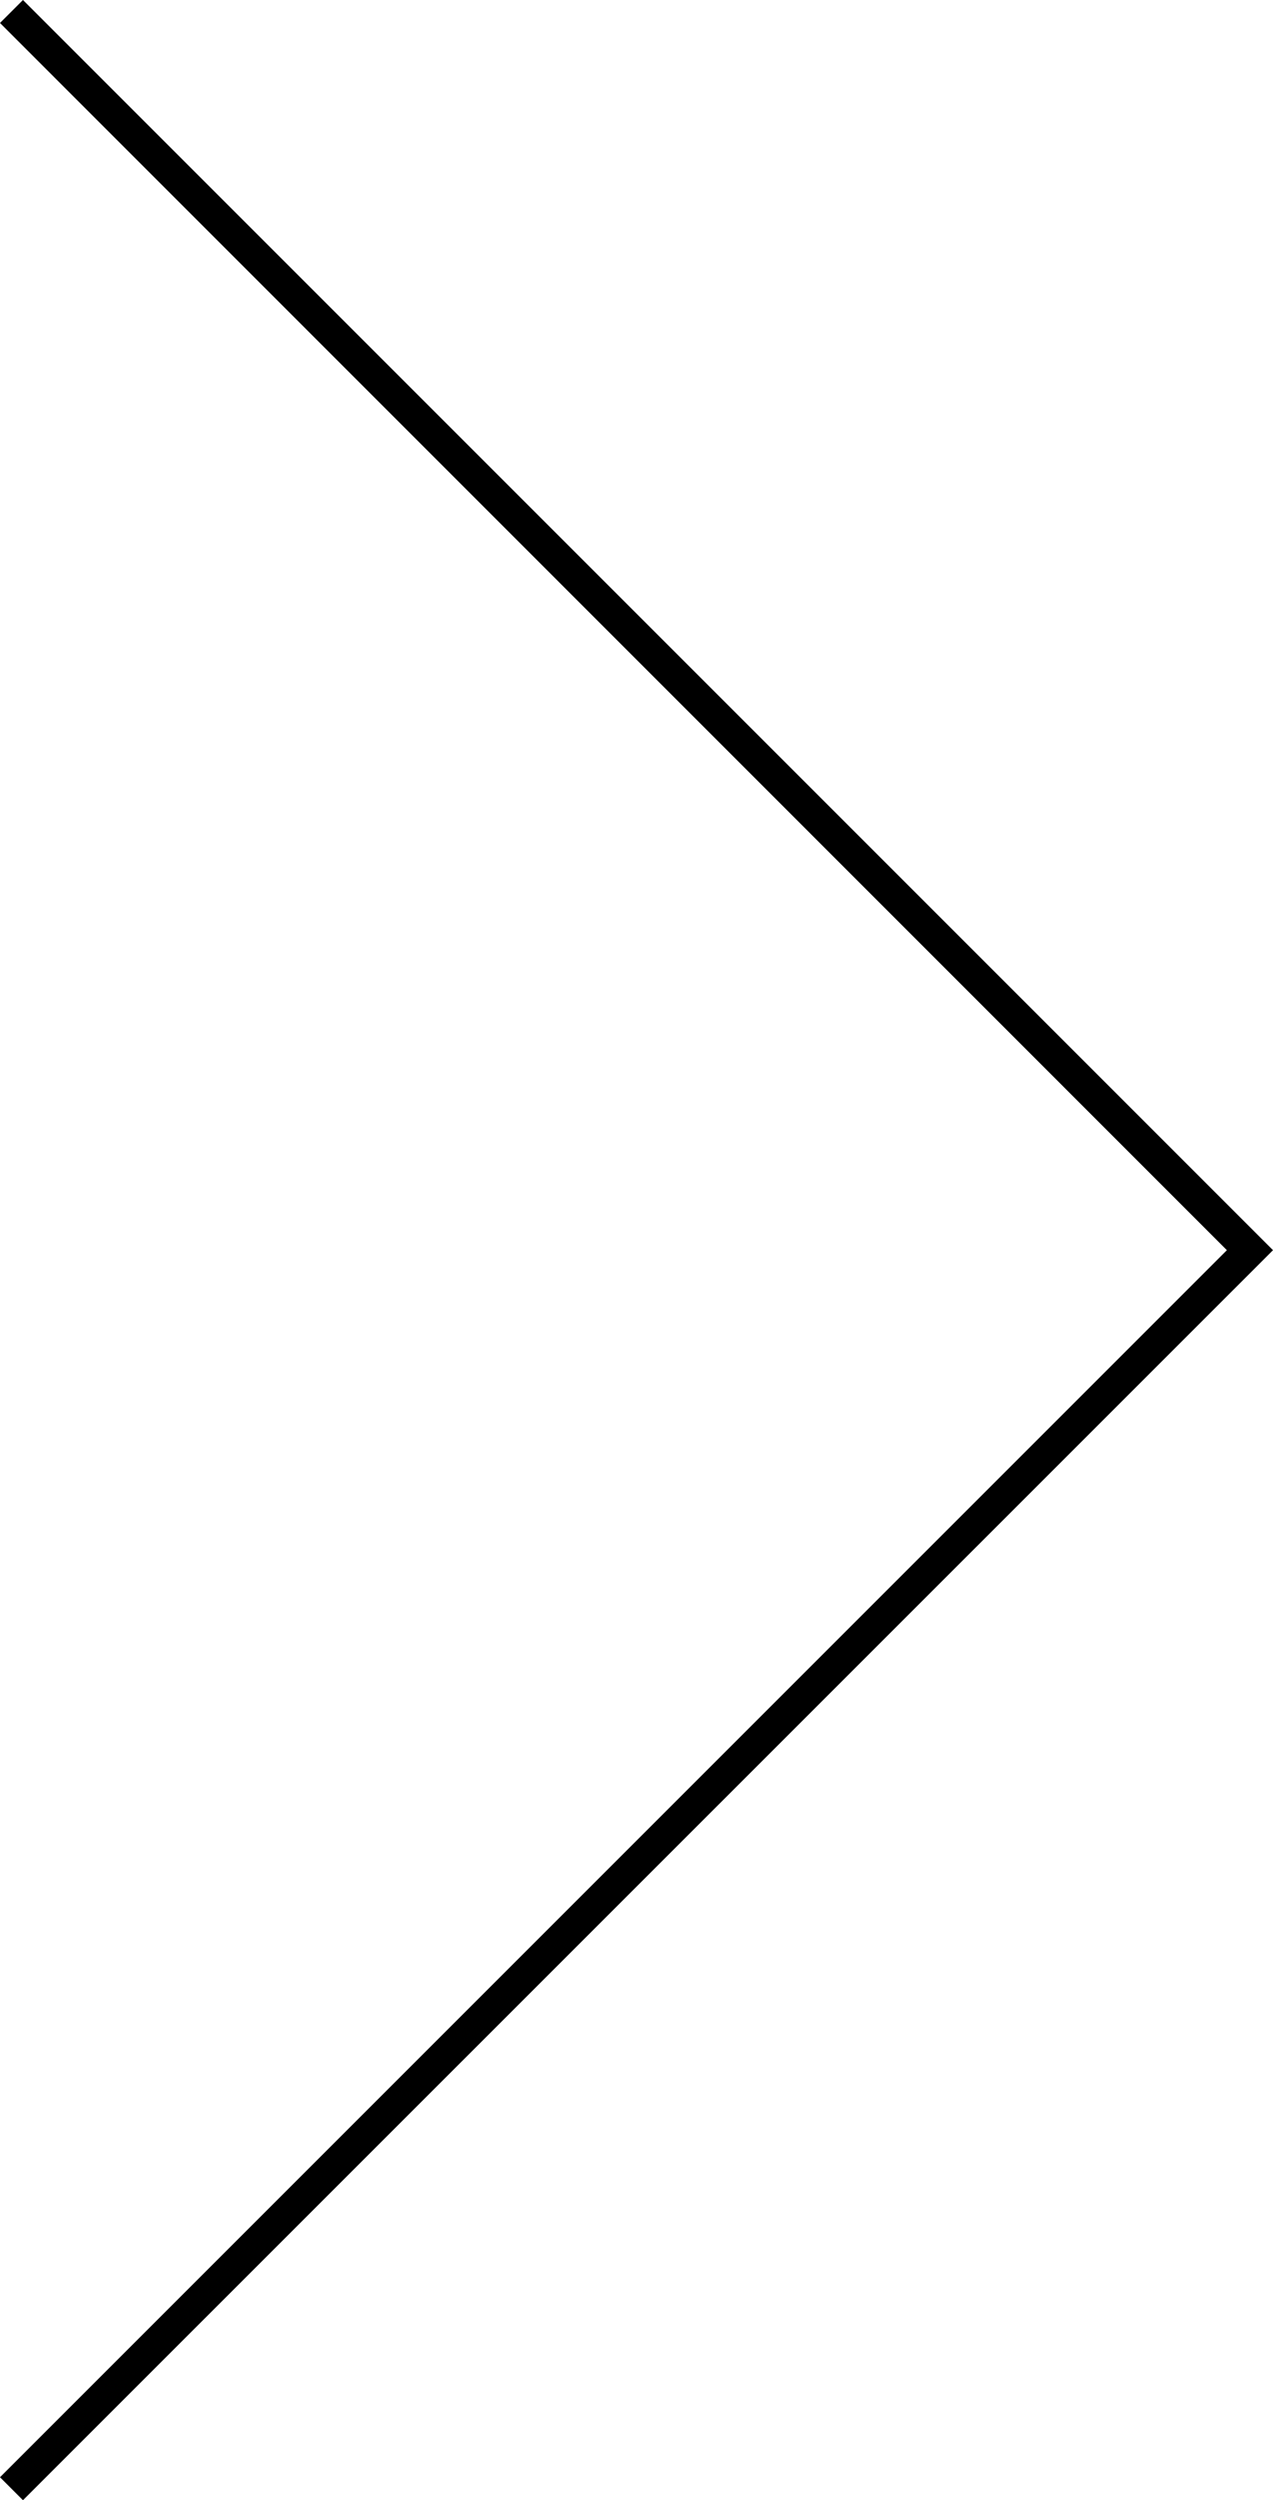 <svg xmlns="http://www.w3.org/2000/svg" viewBox="0 0 78.12 153.41"><title>Ресурс 1</title><g id="Слой_2" data-name="Слой 2"><g id="Слой_1-2" data-name="Слой 1"><polygon points="1.41 153.41 0 152 75.29 76.71 0 1.41 1.41 0 78.12 76.71 1.41 153.41"/></g></g></svg>